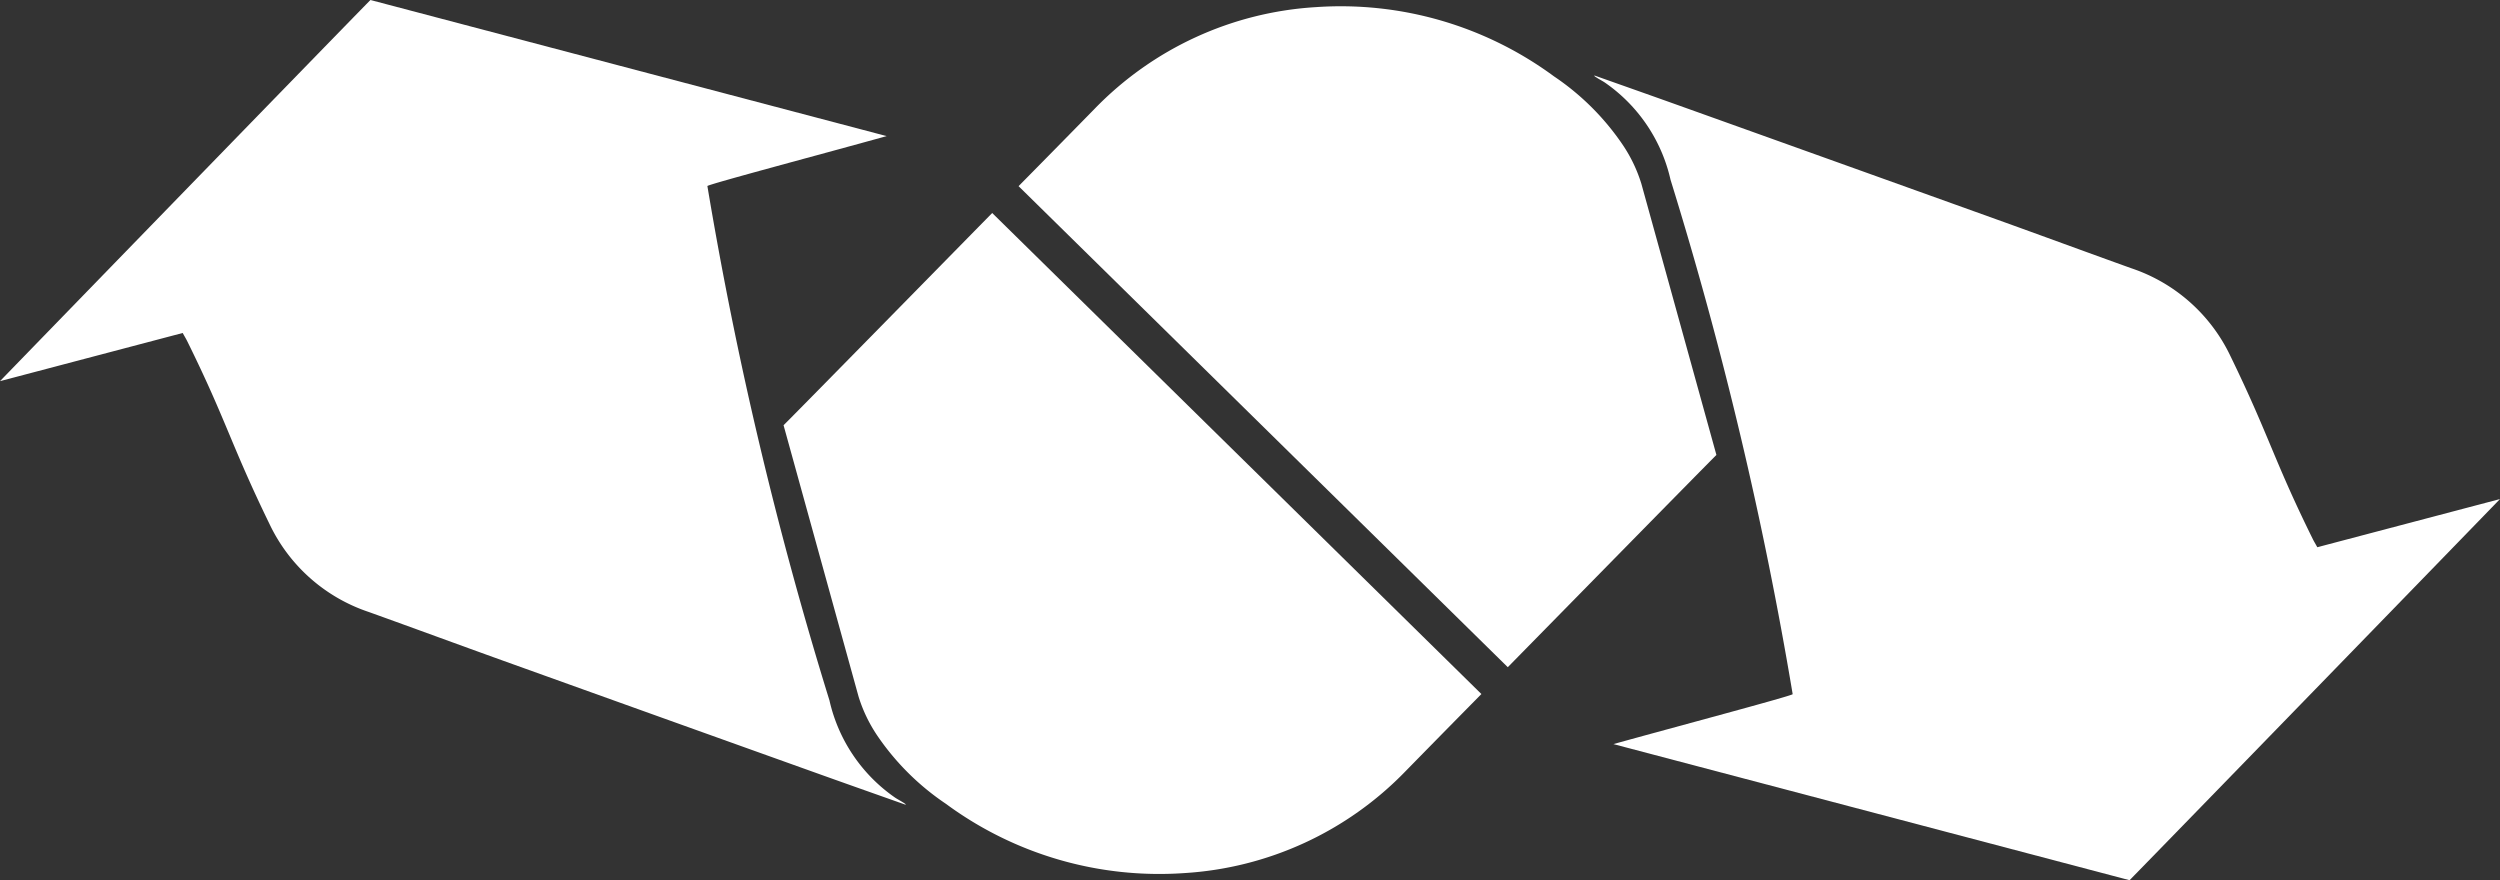 <svg xmlns="http://www.w3.org/2000/svg" width="125.638" height="44.235" viewBox="0 0 125.638 44.235">
  <rect x="0" y="0" width="125.638" height="44.235" fill="#333333" stroke="none"/>
  <g id="icon-pioniersprijs" transform="translate(-847 -1383)">
    <path id="Path_8419" data-name="Path 8419" d="M134.244,23.159c-.569.557-9.628,9.795-10.485,10.665L99.174,9.65c.267-.275.832-.837,3.809-3.875A16.892,16.892,0,0,1,114.118.652,18.062,18.062,0,0,1,126.08,4.131a12.786,12.786,0,0,1,3.452,3.436,7.4,7.4,0,0,1,.939,1.958Z" transform="translate(799.015 1382.706)" fill="#fff"/>
    <path id="Path_8420" data-name="Path 8420" d="M182.131,47.795c1.881-1.916,17.83-18.34,18.616-19.155l-9.181,2.421c-.118-.211-.172-.3-.218-.392-1.985-4.016-2.181-5.167-4.141-9.2a8.508,8.508,0,0,0-5-4.432c-2.257-.811-4.507-1.641-6.763-2.452q-8.095-2.909-16.192-5.807c-1.336-.478-2.675-.949-4.012-1.424-.021.057.012-.035-.008.023.1.087.4.247.508.317a8.109,8.109,0,0,1,3.322,4.9A197.072,197.072,0,0,1,165.2,38.445c.011.074-6.02,1.678-9.009,2.51Z" transform="translate(771.891 1379.44)" fill="#fff"/>
    <path id="Path_8421" data-name="Path 8421" d="M76.292,31.405c.569-.557,9.628-9.795,10.485-10.665l24.585,24.174c-.267.275-.832.837-3.809,3.875a16.89,16.89,0,0,1-11.136,5.124,18.062,18.062,0,0,1-11.962-3.479A12.786,12.786,0,0,1,81,47a7.4,7.4,0,0,1-.939-1.958Z" transform="translate(810.086 1372.965)" fill="#fff"/>
    <path id="Path_8422" data-name="Path 8422" d="M18.616,0C16.734,1.916.786,18.34,0,19.155l9.181-2.421c.118.211.172.3.218.392,1.985,4.016,2.181,5.167,4.141,9.2a8.508,8.508,0,0,0,5,4.432c2.257.811,4.507,1.641,6.763,2.452q8.095,2.909,16.192,5.807c1.336.478,2.675.949,4.012,1.424.021-.057-.012.035.008-.023-.1-.087-.4-.247-.508-.317a8.109,8.109,0,0,1-3.322-4.9A197.07,197.07,0,0,1,35.55,9.35c-.011-.074,6.02-1.678,9.009-2.51Z" transform="translate(847 1383)" fill="#fff"/>
  </g>
</svg>

